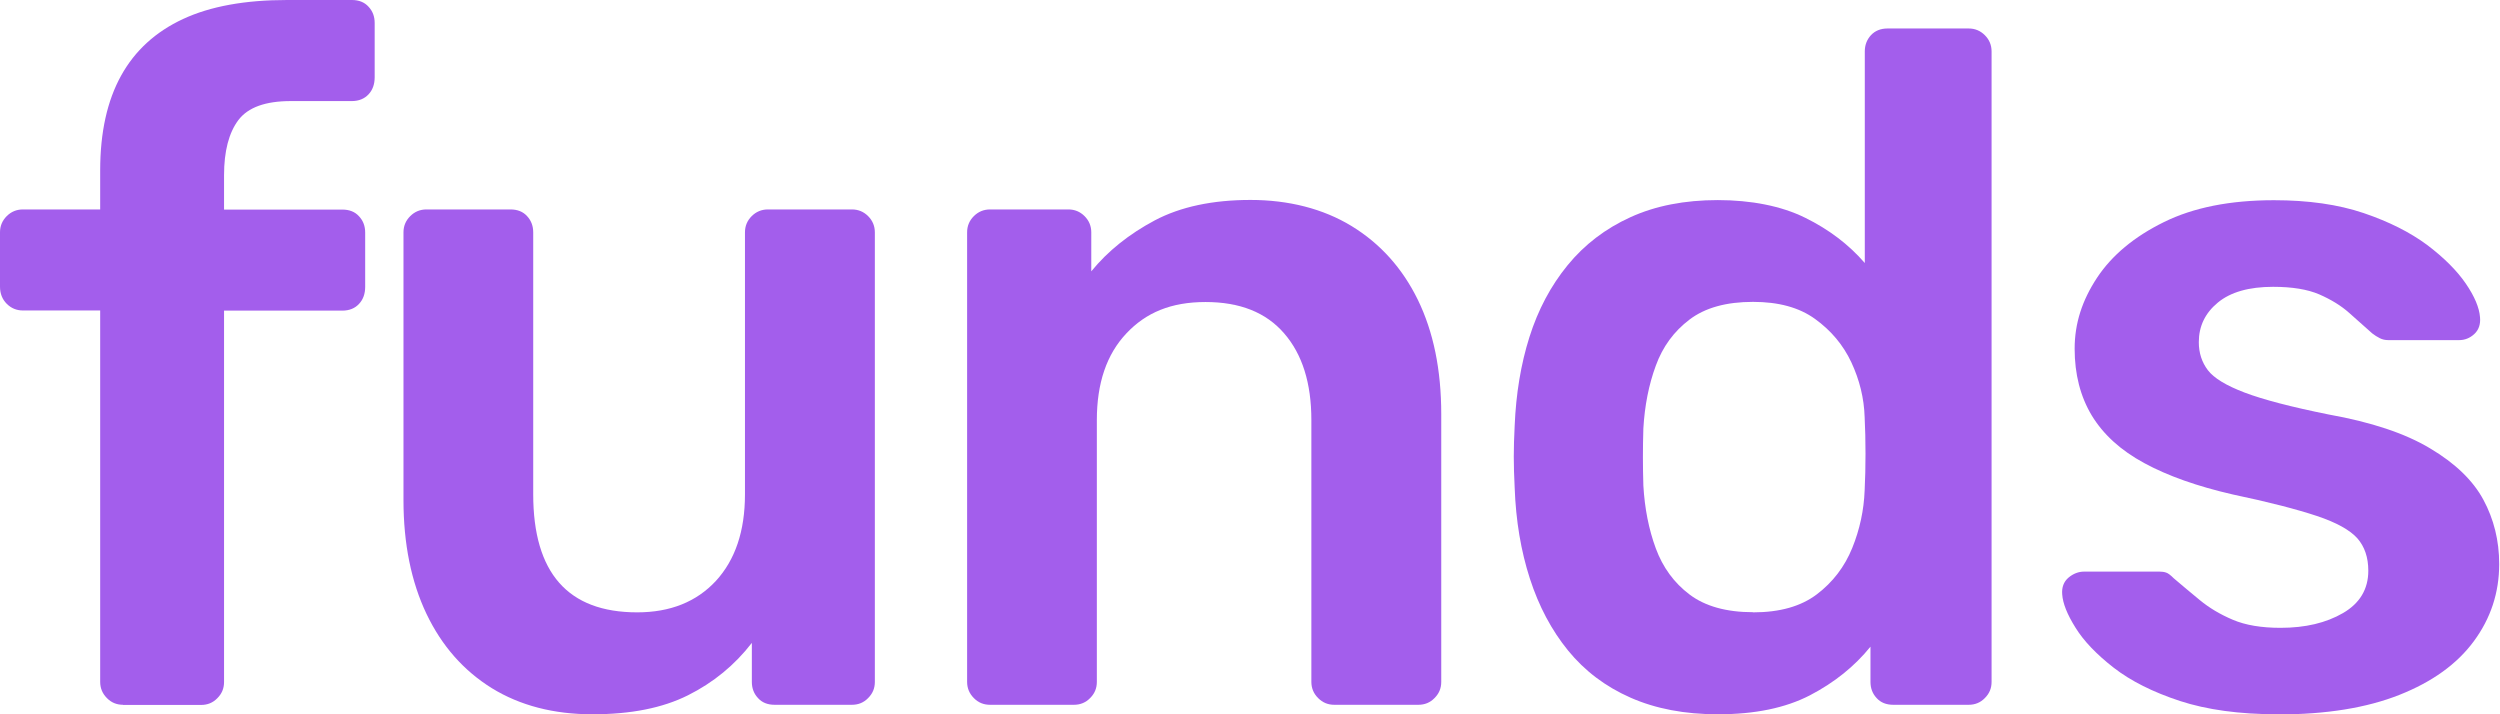 <?xml version="1.0" encoding="utf-8"?>
<svg xmlns="http://www.w3.org/2000/svg" fill="none" height="100%" overflow="visible" preserveAspectRatio="none" style="display: block;" viewBox="0 0 84 24" width="100%">
<g id="wortmarke">
<path d="M4.137 23.681C3.921 23.681 3.739 23.607 3.592 23.455C3.445 23.308 3.366 23.127 3.366 22.911V10.432H0.771C0.56 10.432 0.378 10.359 0.226 10.207C0.079 10.059 0 9.868 0 9.632V7.807C0 7.596 0.074 7.414 0.226 7.262C0.373 7.115 0.555 7.037 0.771 7.037H3.366V5.726C3.366 4.446 3.602 3.386 4.069 2.542C4.535 1.698 5.233 1.065 6.152 0.638C7.071 0.211 8.236 0 9.646 0H11.823C12.059 0 12.245 0.074 12.383 0.226C12.521 0.373 12.589 0.554 12.589 0.77V2.596C12.589 2.831 12.521 3.023 12.383 3.17C12.245 3.317 12.059 3.396 11.823 3.396H9.774C8.919 3.396 8.334 3.607 8.01 4.034C7.69 4.46 7.528 5.079 7.528 5.888V7.042H11.503C11.739 7.042 11.926 7.115 12.063 7.267C12.201 7.414 12.27 7.596 12.27 7.812V9.637C12.27 9.873 12.201 10.064 12.063 10.211C11.926 10.359 11.739 10.437 11.503 10.437H7.528V22.916C7.528 23.131 7.454 23.308 7.302 23.46C7.155 23.612 6.973 23.686 6.757 23.686H4.128L4.137 23.681Z" fill="#A35EEC" id="Vector"/>
<path d="M19.906 24C18.604 24 17.474 23.706 16.525 23.122C15.577 22.533 14.845 21.704 14.329 20.624C13.818 19.549 13.557 18.274 13.557 16.802V7.807C13.557 7.596 13.631 7.414 13.784 7.262C13.931 7.115 14.113 7.037 14.329 7.037H17.149C17.385 7.037 17.572 7.11 17.71 7.262C17.847 7.41 17.916 7.591 17.916 7.807V16.605C17.916 19.25 19.081 20.575 21.41 20.575C22.52 20.575 23.4 20.222 24.053 19.52C24.702 18.813 25.031 17.847 25.031 16.61V7.807C25.031 7.596 25.105 7.414 25.257 7.262C25.405 7.115 25.587 7.037 25.803 7.037H28.623C28.835 7.037 29.016 7.11 29.169 7.262C29.316 7.41 29.395 7.591 29.395 7.807V22.911C29.395 23.127 29.321 23.303 29.169 23.455C29.021 23.608 28.84 23.681 28.623 23.681H26.029C25.793 23.681 25.606 23.608 25.469 23.455C25.331 23.308 25.262 23.127 25.262 22.911V21.601C24.687 22.346 23.97 22.935 23.115 23.362C22.26 23.789 21.194 24 19.911 24H19.906Z" fill="#A35EEC" id="Vector_2"/>
<path d="M33.267 23.681C33.051 23.681 32.869 23.607 32.721 23.455C32.574 23.308 32.495 23.127 32.495 22.911V7.807C32.495 7.596 32.569 7.414 32.721 7.262C32.869 7.115 33.051 7.037 33.267 7.037H35.896C36.107 7.037 36.289 7.11 36.441 7.262C36.589 7.41 36.667 7.591 36.667 7.807V9.117C37.222 8.435 37.935 7.866 38.8 7.405C39.665 6.948 40.741 6.718 42.018 6.718C43.296 6.718 44.456 7.012 45.414 7.596C46.377 8.185 47.119 9.009 47.64 10.074C48.161 11.144 48.426 12.419 48.426 13.916V22.911C48.426 23.127 48.352 23.303 48.2 23.455C48.053 23.607 47.871 23.681 47.655 23.681H44.834C44.618 23.681 44.441 23.607 44.289 23.455C44.141 23.308 44.062 23.127 44.062 22.911V14.112C44.062 12.876 43.758 11.904 43.149 11.203C42.539 10.496 41.66 10.148 40.505 10.148C39.35 10.148 38.505 10.501 37.846 11.203C37.183 11.904 36.854 12.876 36.854 14.112V22.911C36.854 23.127 36.78 23.303 36.628 23.455C36.48 23.607 36.299 23.681 36.082 23.681H33.262H33.267Z" fill="#A35EEC" id="Vector_3"/>
<path d="M57.718 24C56.608 24 55.63 23.814 54.785 23.441C53.939 23.068 53.242 22.538 52.686 21.856C52.131 21.174 51.704 20.369 51.404 19.441C51.104 18.514 50.932 17.493 50.893 16.384C50.873 16.002 50.863 15.653 50.863 15.344C50.863 15.035 50.873 14.687 50.893 14.304C50.937 13.239 51.099 12.243 51.389 11.325C51.679 10.408 52.106 9.603 52.672 8.911C53.237 8.219 53.944 7.679 54.785 7.297C55.625 6.914 56.608 6.723 57.718 6.723C58.829 6.723 59.851 6.919 60.652 7.316C61.453 7.709 62.121 8.219 62.657 8.837V1.727C62.657 1.516 62.725 1.335 62.863 1.183C63.001 1.035 63.187 0.957 63.423 0.957H66.145C66.357 0.957 66.538 1.03 66.691 1.183C66.838 1.33 66.917 1.511 66.917 1.727V22.911C66.917 23.127 66.843 23.303 66.691 23.455C66.543 23.607 66.362 23.681 66.145 23.681H63.615C63.379 23.681 63.192 23.607 63.055 23.455C62.917 23.308 62.848 23.127 62.848 22.911V21.728C62.313 22.39 61.635 22.935 60.814 23.362C59.988 23.789 58.961 24 57.723 24H57.718ZM58.902 20.575C59.802 20.575 60.514 20.374 61.05 19.966C61.585 19.559 61.978 19.044 62.234 18.416C62.489 17.788 62.627 17.14 62.652 16.478C62.671 16.095 62.681 15.683 62.681 15.246C62.681 14.809 62.671 14.397 62.652 14.014C62.632 13.376 62.48 12.763 62.205 12.174C61.929 11.585 61.521 11.104 60.986 10.717C60.45 10.329 59.757 10.143 58.902 10.143C58.003 10.143 57.295 10.339 56.77 10.736C56.244 11.134 55.866 11.649 55.635 12.287C55.399 12.925 55.261 13.632 55.217 14.397C55.197 15.035 55.197 15.678 55.217 16.316C55.261 17.081 55.399 17.788 55.635 18.426C55.87 19.064 56.249 19.584 56.77 19.976C57.291 20.369 58.003 20.57 58.902 20.57V20.575Z" fill="#A35EEC" id="Vector_4"/>
<path d="M76.528 24C75.246 24 74.15 23.848 73.246 23.553C72.337 23.254 71.595 22.881 71.02 22.435C70.445 21.988 70.013 21.537 69.737 21.09C69.457 20.644 69.31 20.271 69.29 19.971C69.271 19.736 69.34 19.549 69.497 19.412C69.659 19.275 69.836 19.206 70.028 19.206H72.558C72.642 19.206 72.72 19.216 72.784 19.24C72.848 19.26 72.932 19.324 73.04 19.432C73.315 19.667 73.61 19.913 73.919 20.168C74.229 20.423 74.597 20.644 75.025 20.825C75.452 21.007 75.988 21.095 76.627 21.095C77.462 21.095 78.16 20.928 78.725 20.599C79.29 20.271 79.575 19.795 79.575 19.176C79.575 18.73 79.452 18.367 79.207 18.087C78.961 17.812 78.509 17.557 77.845 17.336C77.182 17.116 76.243 16.87 75.025 16.615C73.826 16.34 72.833 15.987 72.047 15.56C71.256 15.133 70.671 14.598 70.283 13.96C69.9 13.322 69.708 12.572 69.708 11.718C69.708 10.864 69.959 10.094 70.46 9.333C70.961 8.577 71.708 7.954 72.706 7.463C73.698 6.973 74.931 6.727 76.406 6.727C77.56 6.727 78.563 6.87 79.418 7.159C80.273 7.449 80.98 7.807 81.55 8.229C82.115 8.656 82.548 9.088 82.848 9.524C83.147 9.961 83.305 10.339 83.329 10.663C83.349 10.898 83.285 11.085 83.138 11.222C82.99 11.36 82.818 11.428 82.627 11.428H80.253C80.145 11.428 80.052 11.409 79.963 11.364C79.875 11.32 79.791 11.266 79.708 11.203C79.472 10.992 79.216 10.761 78.936 10.516C78.661 10.27 78.322 10.064 77.929 9.892C77.531 9.721 77.015 9.637 76.376 9.637C75.565 9.637 74.946 9.814 74.519 10.167C74.091 10.521 73.88 10.962 73.88 11.497C73.88 11.86 73.983 12.174 74.185 12.439C74.386 12.704 74.799 12.954 75.418 13.19C76.037 13.425 76.976 13.671 78.239 13.926C79.668 14.181 80.808 14.559 81.649 15.064C82.494 15.565 83.093 16.144 83.442 16.792C83.791 17.439 83.973 18.161 83.973 18.951C83.973 19.913 83.688 20.776 83.123 21.542C82.558 22.312 81.722 22.911 80.622 23.347C79.521 23.784 78.16 24.005 76.538 24.005L76.528 24Z" fill="#A35EEC" id="Vector_5"/>
</g>
</svg>